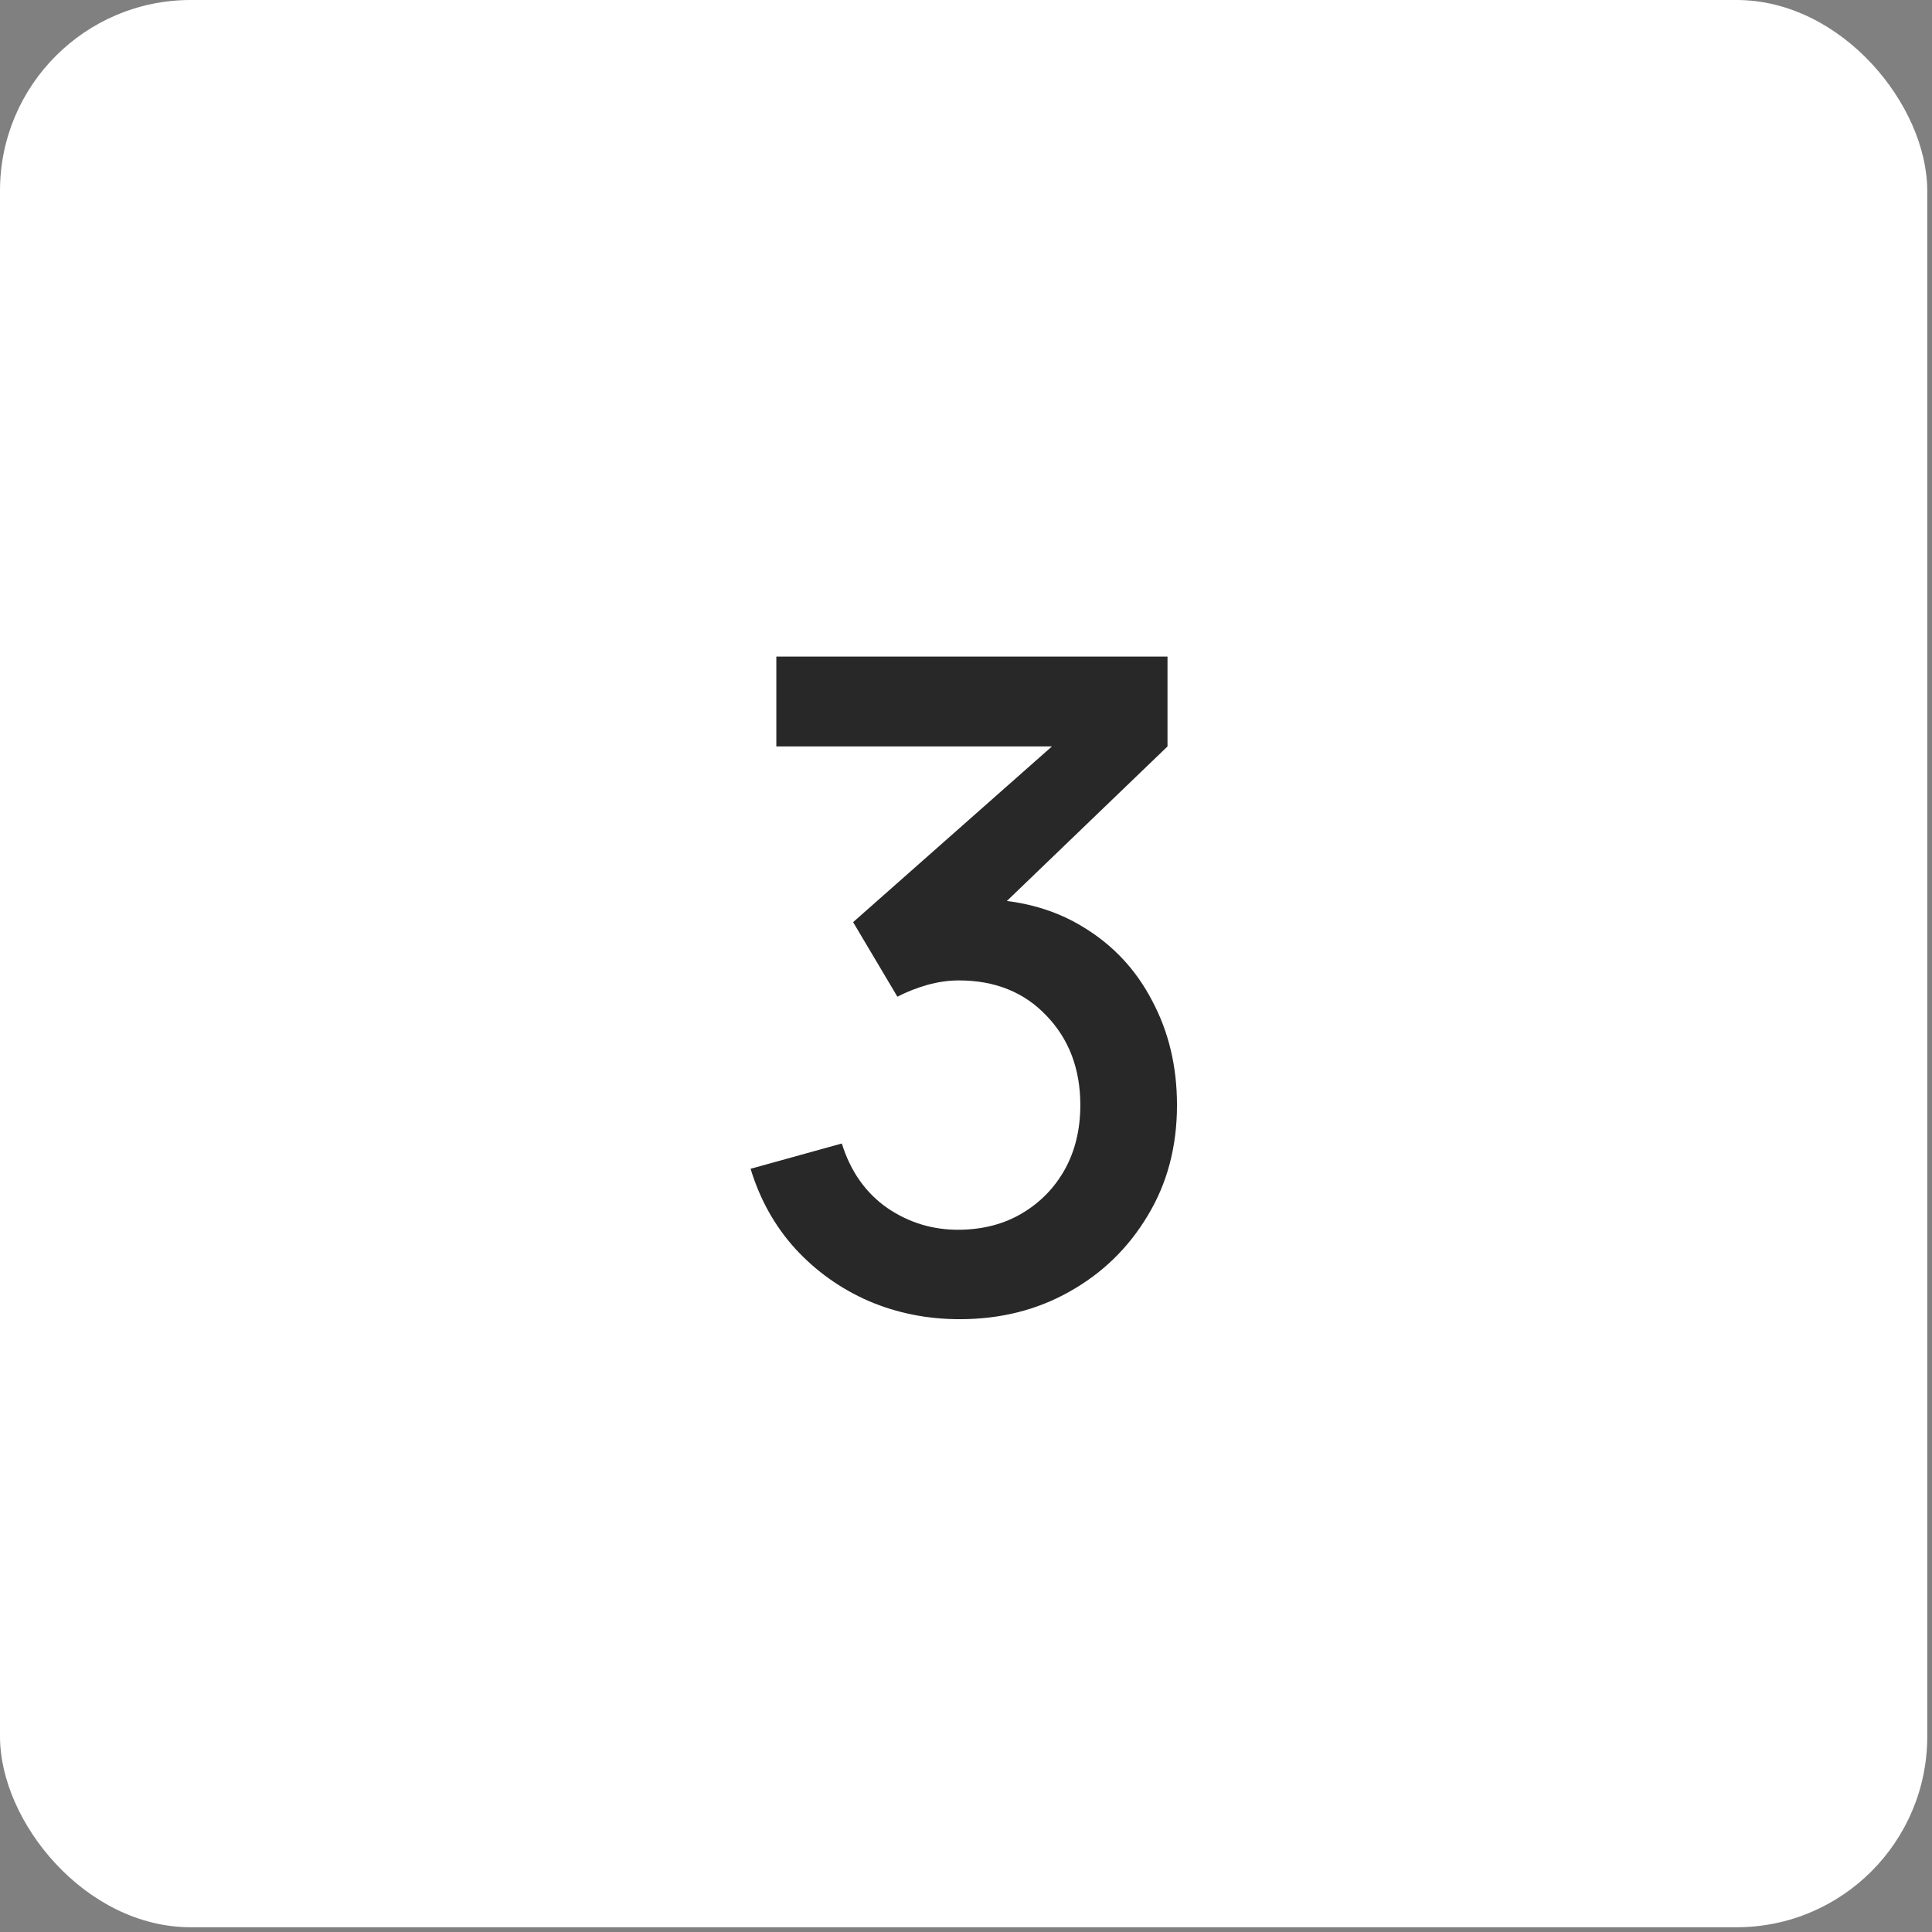 <?xml version="1.0" encoding="UTF-8"?> <svg xmlns="http://www.w3.org/2000/svg" width="198" height="198" viewBox="0 0 198 198" fill="none"><rect x="0" y="0" width="198" height="198" fill="#808080" stroke="none"/><rect width="197.513" height="197.513" rx="19.546" fill="white"></rect><g clip-path="url(#clip0_14244_624)"><rect width="129.618" height="129.618" transform="translate(33.945 33.947)" fill="white"></rect><path d="M98.356 135.197C95.054 135.197 91.952 134.58 89.052 133.345C86.15 132.08 83.635 130.29 81.506 127.976C79.407 125.661 77.88 122.93 76.923 119.782L86.274 117.19C87.169 120.06 88.727 122.266 90.949 123.809C93.171 125.322 95.64 126.062 98.356 126.031C100.794 126 102.939 125.43 104.791 124.319C106.642 123.208 108.093 121.711 109.142 119.828C110.192 117.915 110.716 115.724 110.716 113.255C110.716 109.551 109.559 106.496 107.244 104.089C104.961 101.682 101.967 100.478 98.264 100.478C97.214 100.478 96.134 100.632 95.023 100.941C93.943 101.25 92.925 101.651 91.968 102.145L87.431 94.506L110.948 73.721L111.966 76.499H79.562V67.287H119.651V76.499L100.115 95.293L100.023 92.145C104.22 92.145 107.861 93.087 110.948 94.969C114.034 96.821 116.41 99.352 118.077 102.561C119.774 105.74 120.623 109.304 120.623 113.255C120.623 117.514 119.62 121.294 117.614 124.596C115.639 127.898 112.969 130.491 109.605 132.373C106.272 134.256 102.522 135.197 98.356 135.197Z" fill="#282828"></path></g><defs><clipPath id="clip0_14244_624"><rect width="129.618" height="129.618" fill="white" transform="translate(33.945 33.947)"></rect></clipPath></defs></svg> 